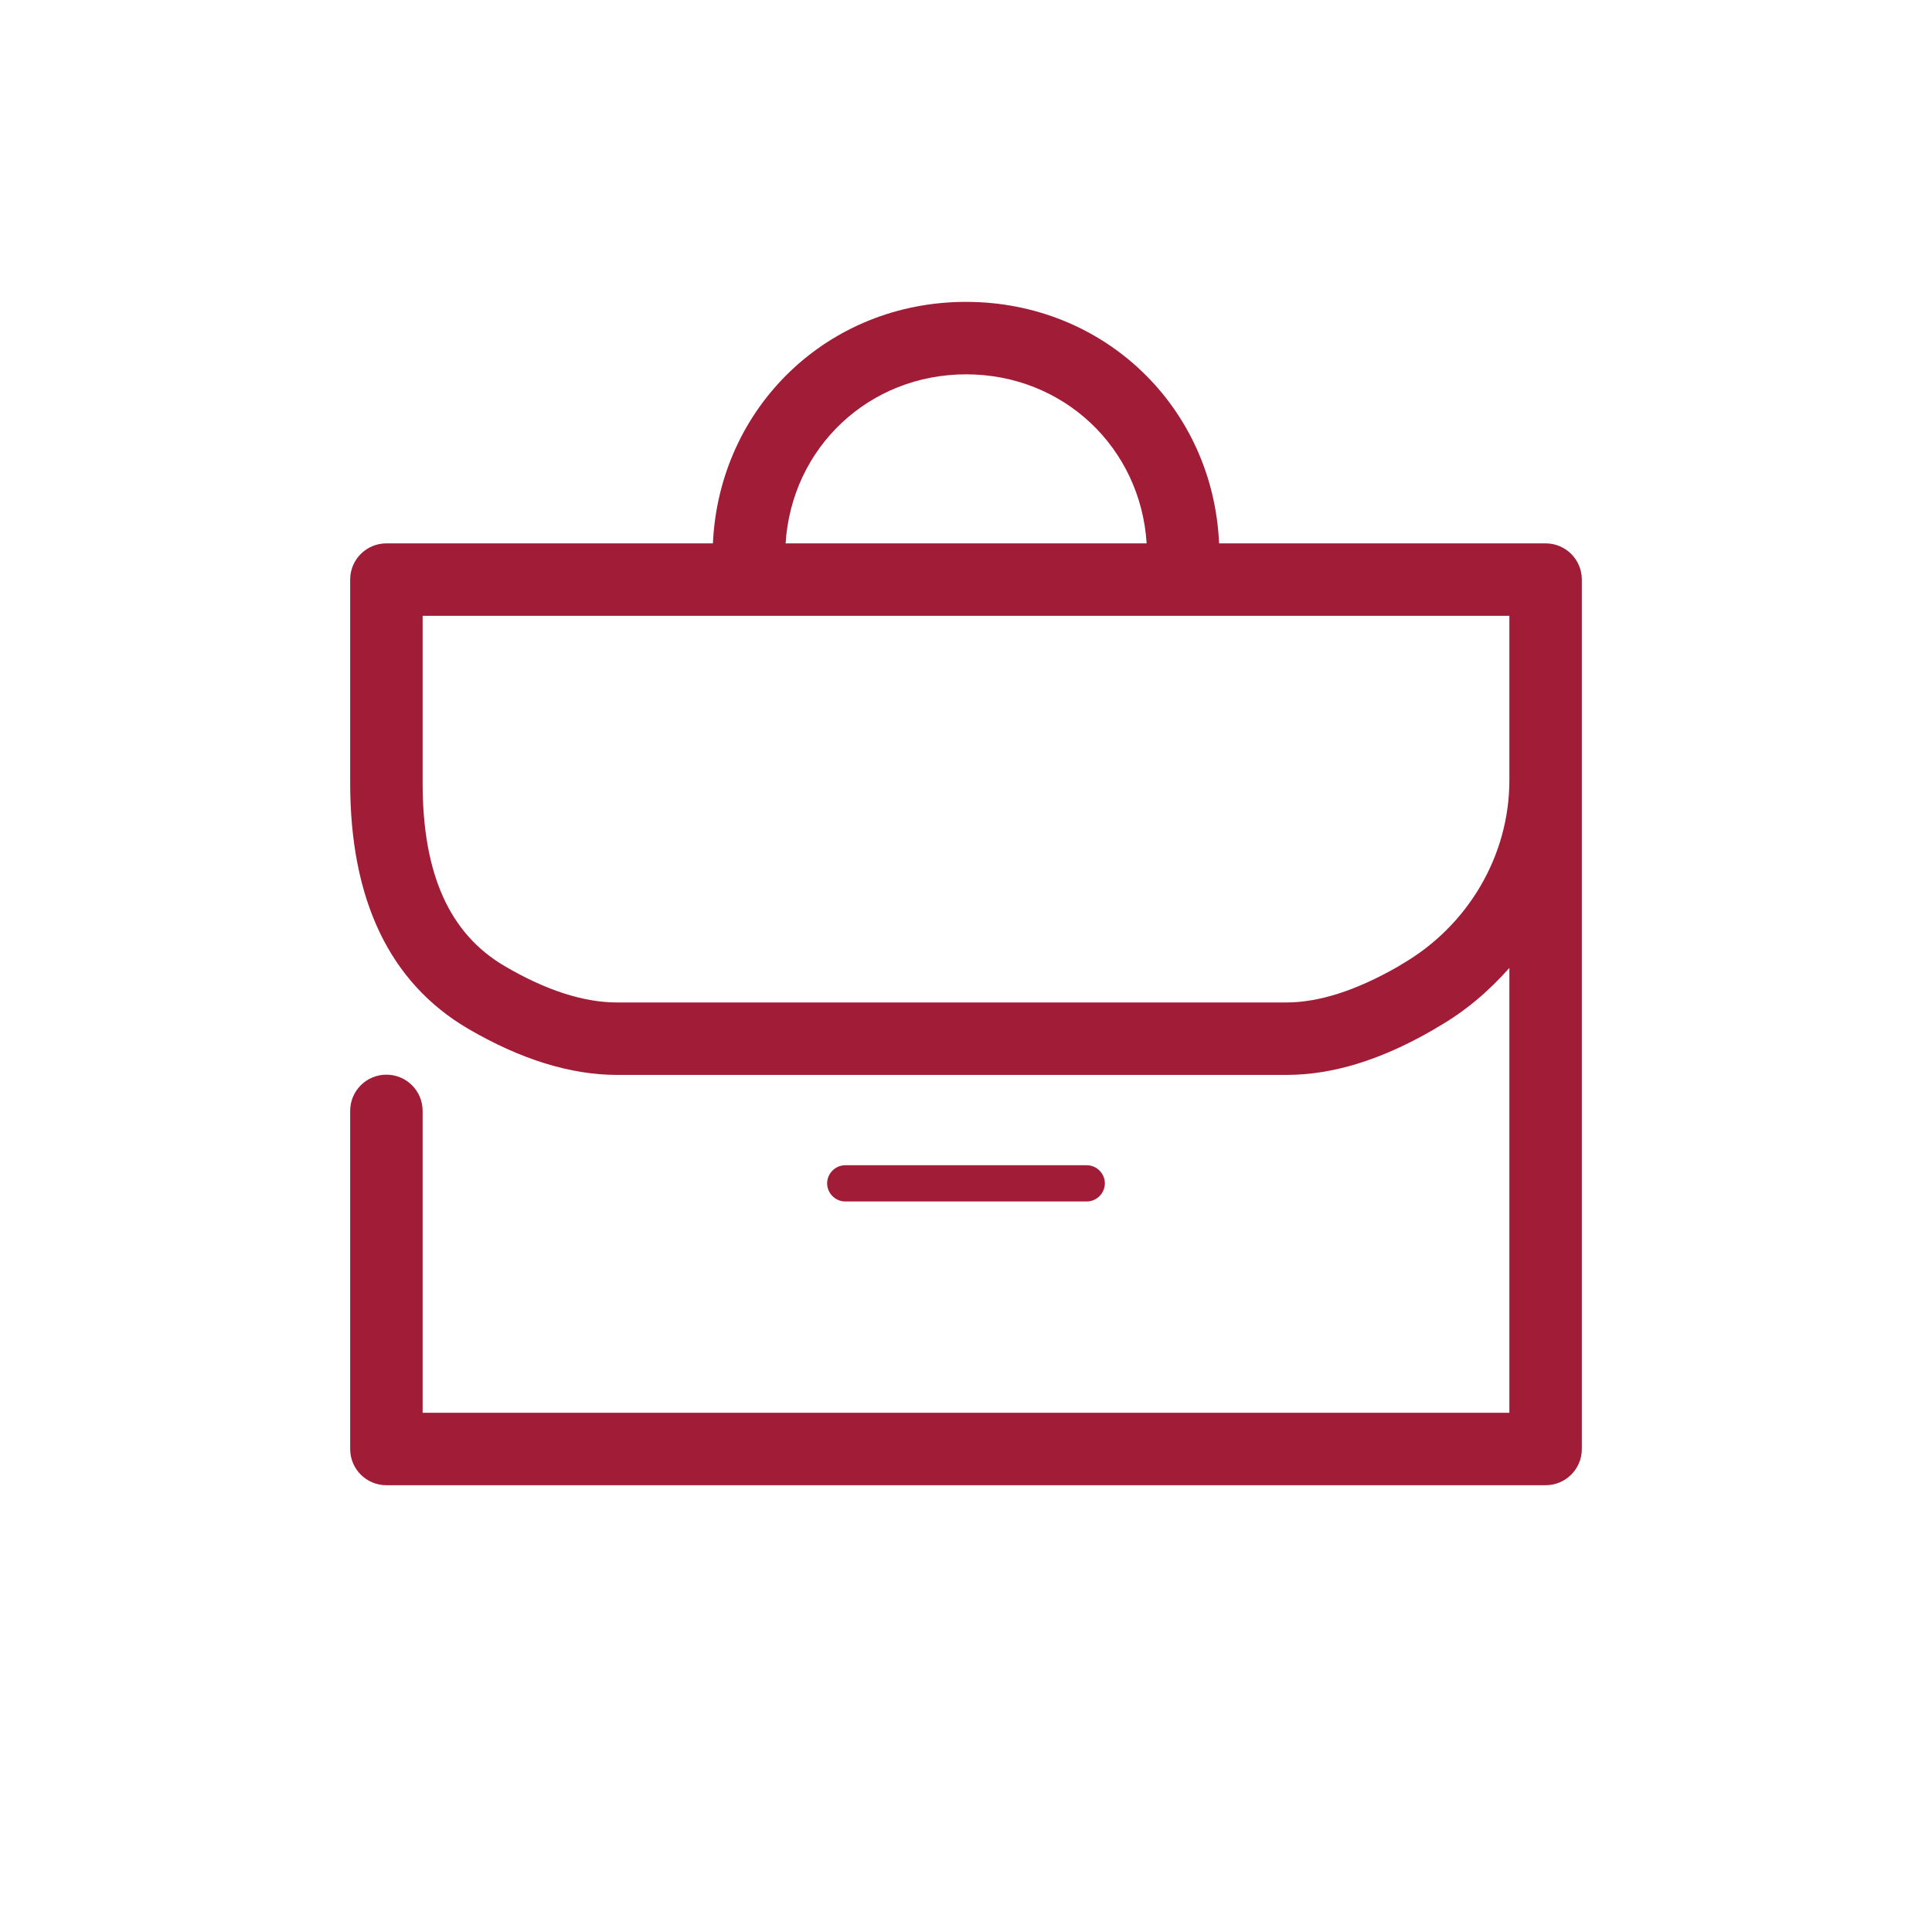 <?xml version="1.0" encoding="UTF-8"?>
<svg xmlns="http://www.w3.org/2000/svg" viewBox="0 0 80 80"><path d="M64 22.5H50.48c-.25-5.64-4.76-10-10.48-10s-10.22 4.36-10.48 10H16c-.83 0-1.5.67-1.5 1.5v8.42c0 4.85 1.64 8.27 4.87 10.17 2.17 1.27 4.25 1.92 6.18 1.92h27.71c1.91 0 3.91-.61 6.09-1.87l.18-.11c1.14-.65 2.12-1.49 2.97-2.45V58.5h-45V46c0-.83-.67-1.5-1.5-1.5s-1.5.67-1.5 1.5v14c0 .83.67 1.5 1.5 1.5h48c.83 0 1.5-.67 1.5-1.5V24c0-.83-.67-1.5-1.5-1.5zm-24-7c4.04 0 7.23 3.04 7.48 7H32.53c.25-3.96 3.44-7 7.48-7zm18.04 24.43l-.18.11c-1.7.97-3.24 1.47-4.6 1.47H25.55c-1.39 0-2.96-.51-4.66-1.51-2.28-1.34-3.39-3.81-3.39-7.58V25.5h45v6.81c0 3.12-1.71 6.03-4.46 7.62z" style="fill: #a11c36;"/><path d="M45 49.75c.41 0 .75-.34.75-.75s-.34-.75-.75-.75H35c-.41 0-.75.34-.75.75s.34.75.75.75h10z" style="fill: #a11c36;"/></svg>
